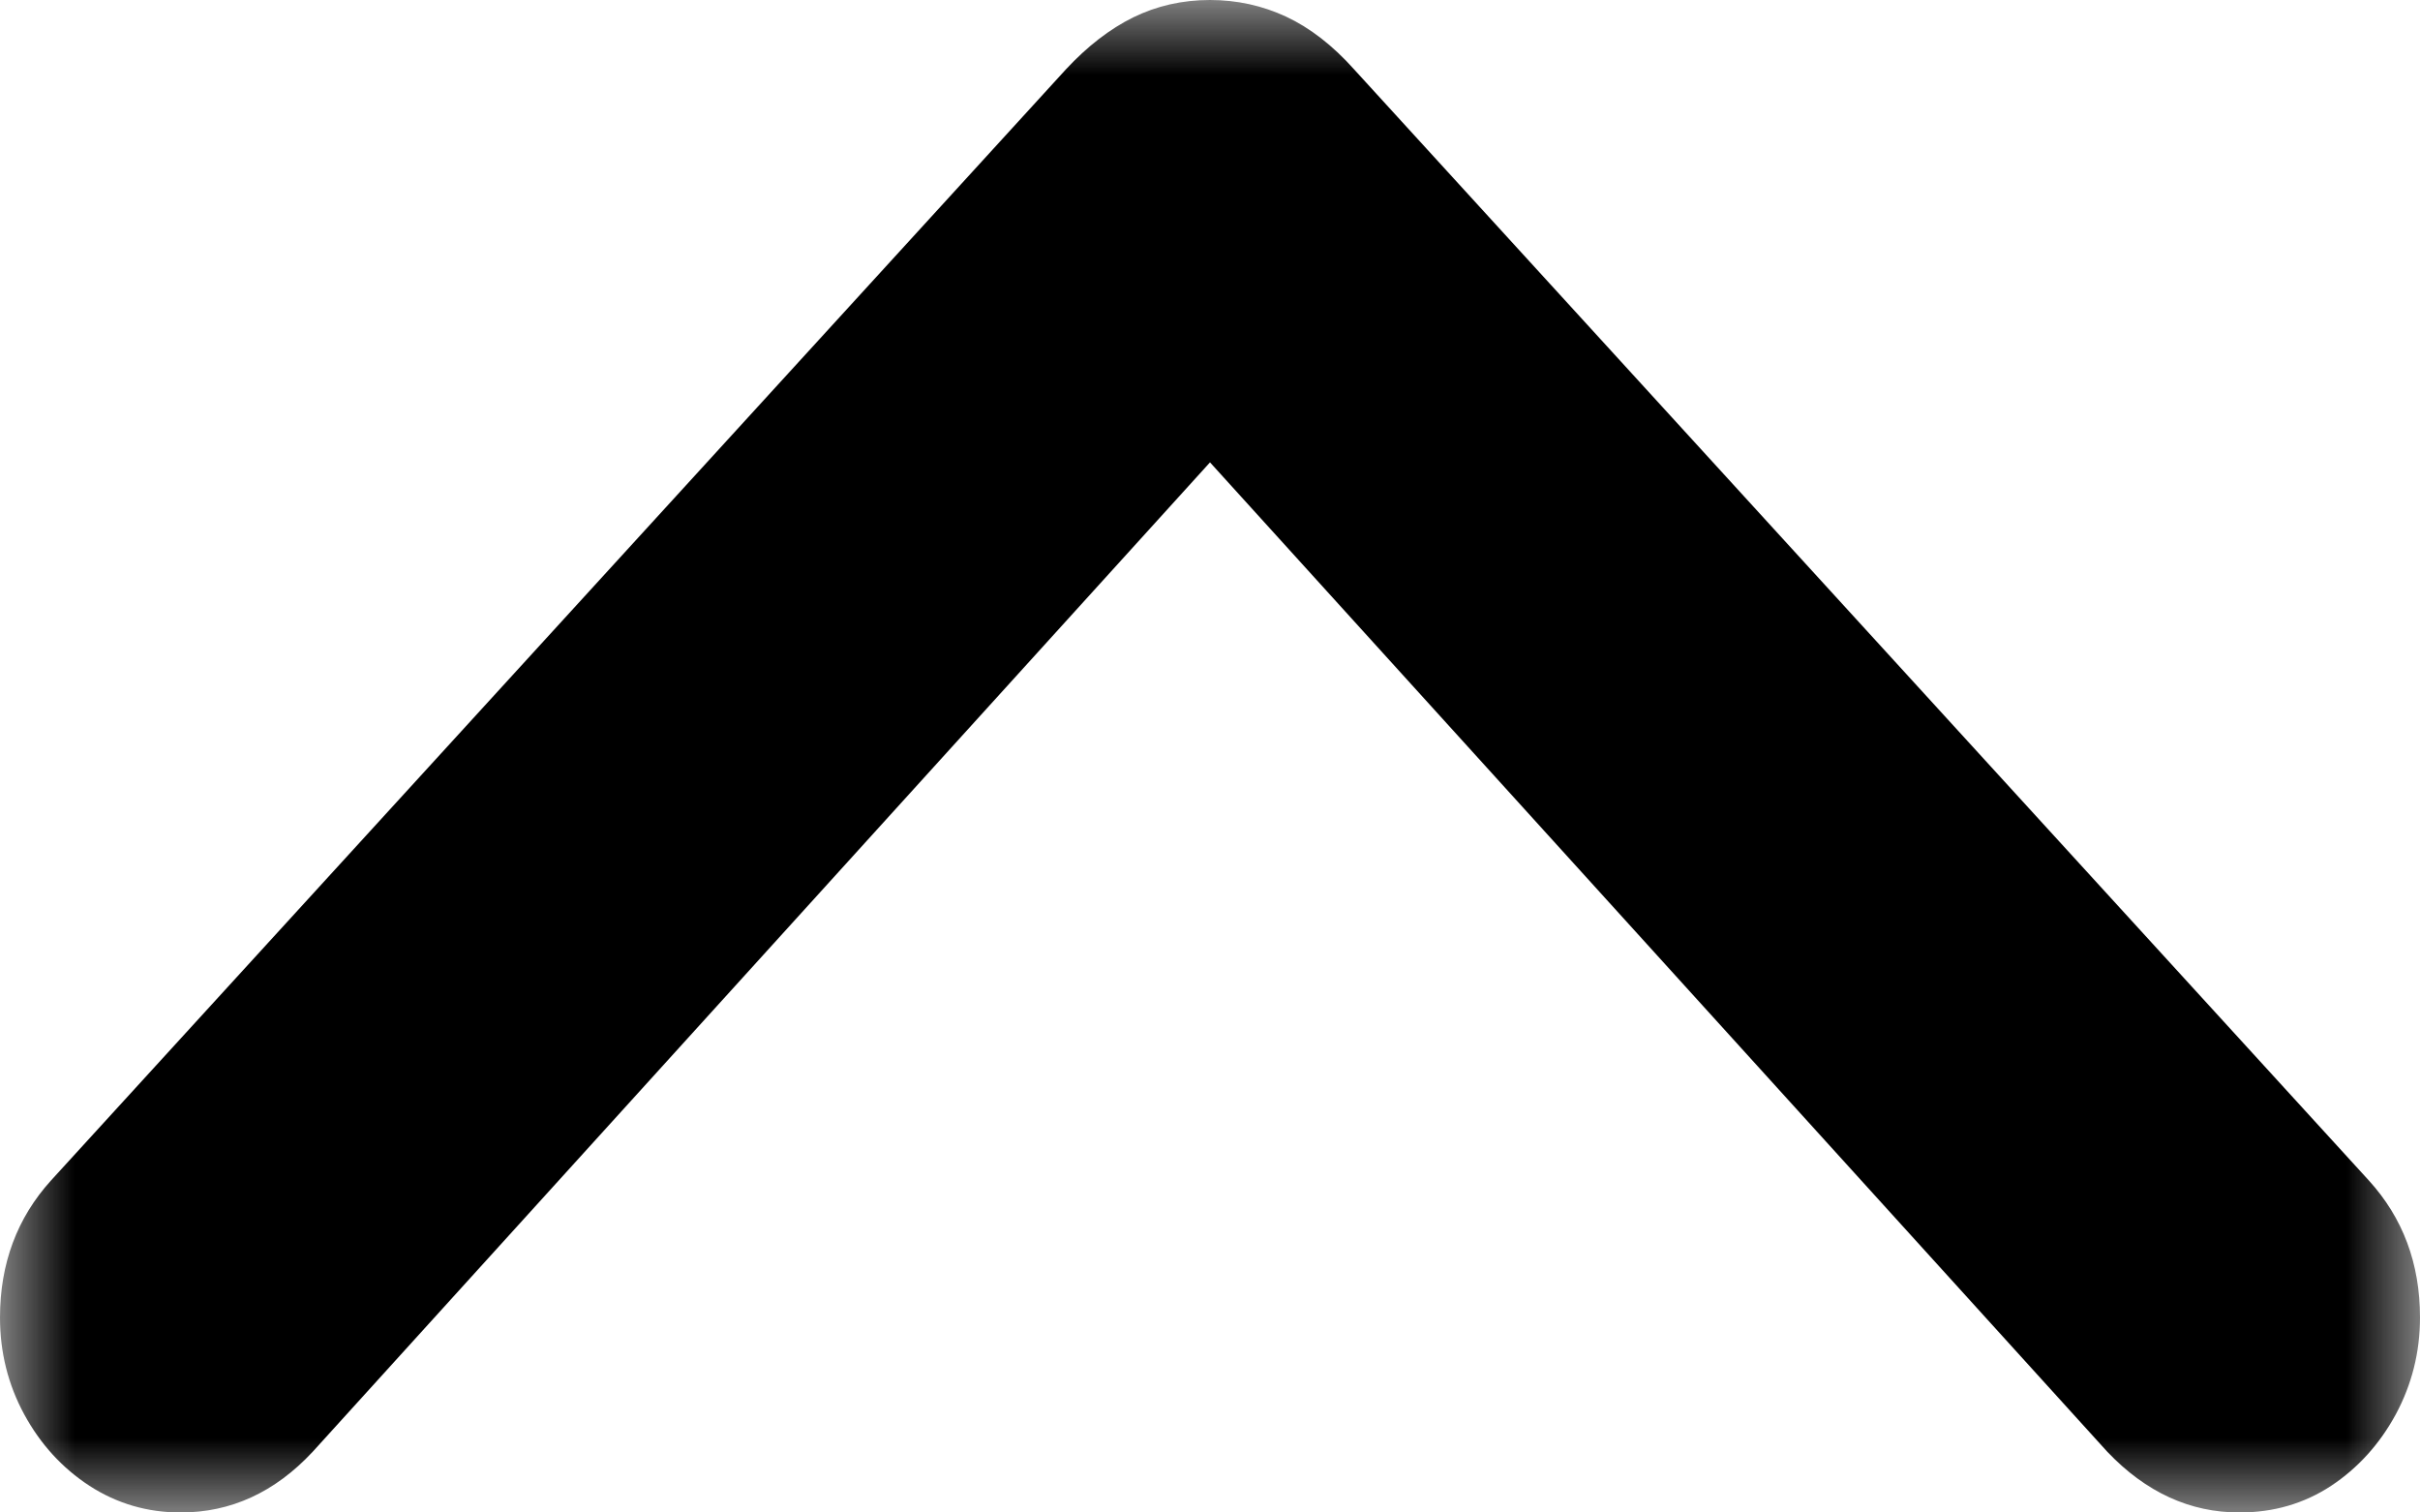 <?xml version="1.0" encoding="utf-8"?>
<svg xmlns="http://www.w3.org/2000/svg" height="10px" version="1.1" viewBox="0 0 16 10" width="16px">
    <title>Group 3</title>
    <defs>
        <polygon id="path-1" points="0 0 16 0 16 10 0 10"/>
    </defs>
    <g fill="none" fill-rule="evenodd" id="Icons/Illustrations" stroke="none" stroke-width="1">
        <g id="Icon/Up-Arrow/Black" transform="translate(-7, -10)">
            <g id="Group-3" transform="translate(7, 10)">
                <mask fill="white" id="mask-2">
                    <use href="#path-1"/>
                </mask>
                <g id="Clip-2"/>
                <path d="M8.503,0.11 C8.661,0.184 8.811,0.3 8.953,0.459 L15.661,7.804 C15.887,8.052 16,8.354 16,8.711 C16,8.94 15.946,9.154 15.84,9.351 C15.733,9.548 15.59,9.706 15.412,9.824 C15.234,9.941 15.032,10 14.806,10 C14.48,10 14.188,9.867 13.933,9.599 L8,3.057 L2.067,9.599 C1.817,9.867 1.526,10 1.194,10 C0.974,10 0.773,9.941 0.592,9.824 C0.411,9.706 0.267,9.548 0.16,9.351 C0.053,9.154 0,8.94 0,8.711 C0,8.354 0.113,8.052 0.338,7.804 L7.047,0.459 C7.189,0.306 7.338,0.191 7.492,0.115 C7.647,0.039 7.816,-0 8,-0 C8.178,-0 8.346,0.037 8.503,0.11" fill="#000000" id="Fill-1" mask="url(#mask-2)"/>
            </g>
        </g>
    </g>
</svg>